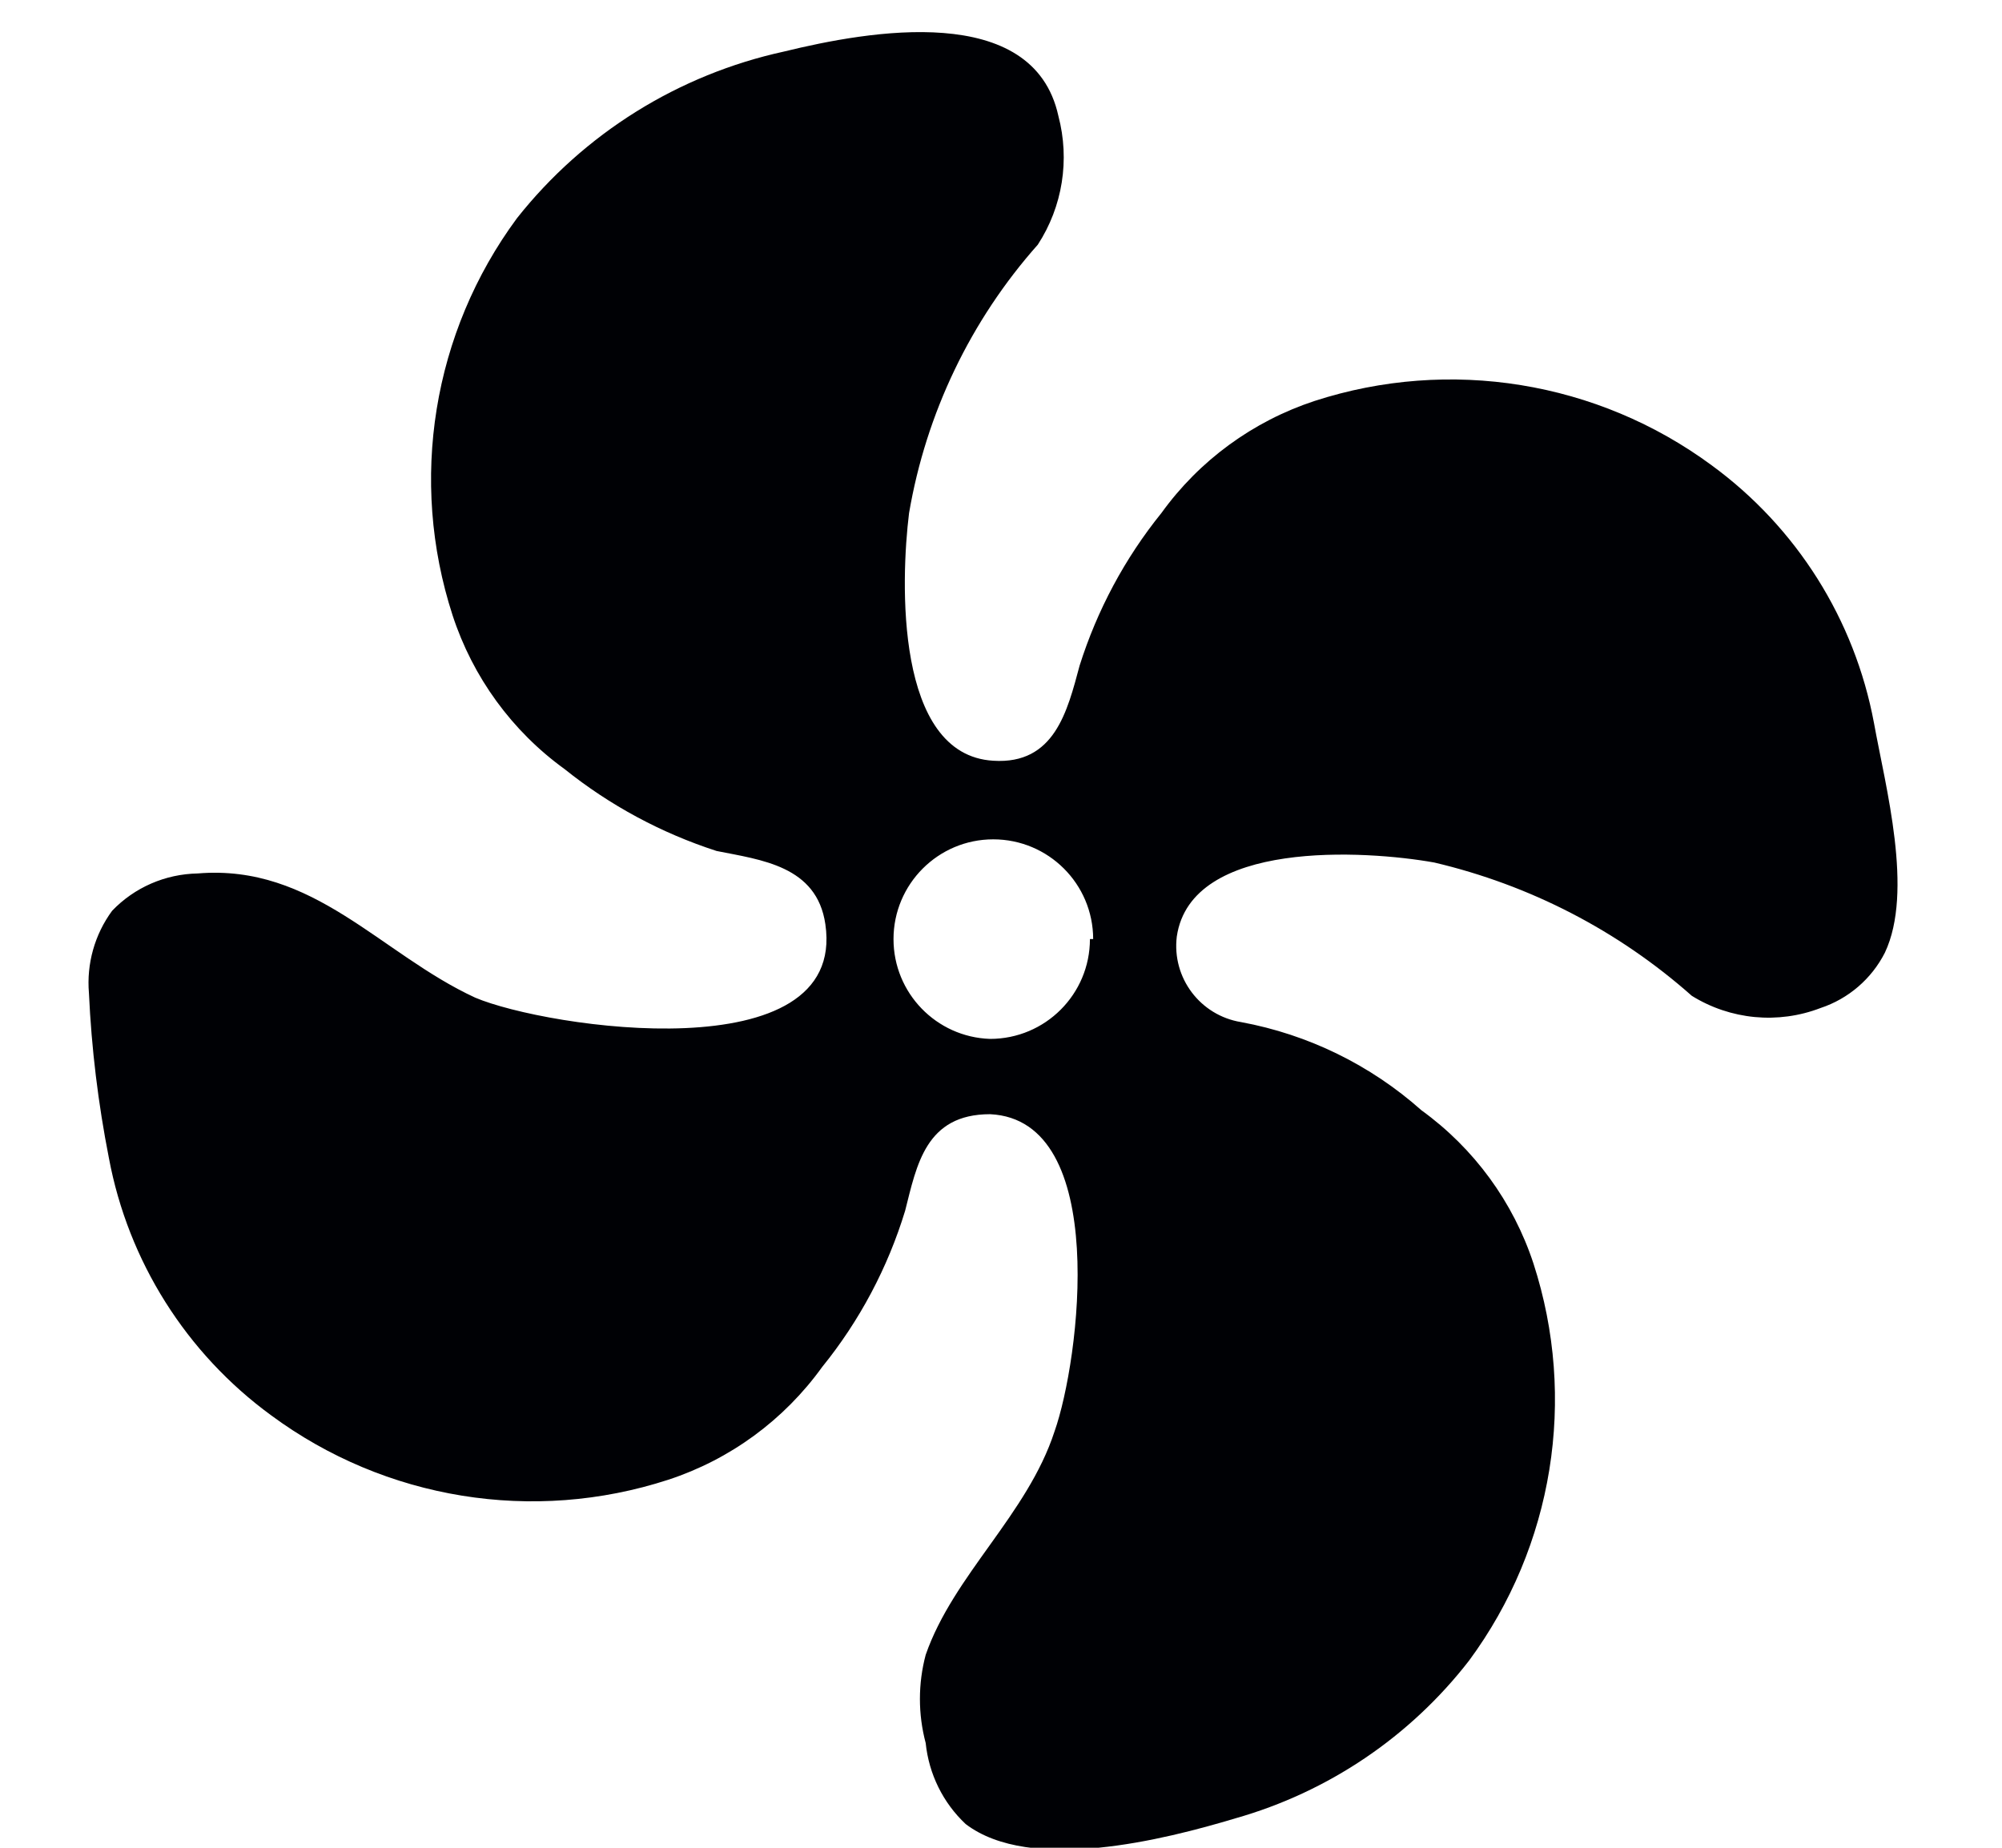 <svg xmlns="http://www.w3.org/2000/svg" fill="none" viewBox="0 0 26 24" height="24" width="26">
<g clip-path="url(#clip0_1_951)">
<path fill="#000105" d="M7.333 9.99C6.648 9.495 6.14 8.795 5.878 7.993C5.308 6.238 5.619 4.317 6.714 2.834C7.586 1.732 8.812 0.968 10.184 0.669C11.279 0.401 13.419 0.017 13.745 1.505C13.896 2.076 13.8 2.683 13.478 3.178C12.605 4.161 12.027 5.369 11.806 6.664C11.697 7.542 11.622 9.807 12.9 9.881C13.695 9.932 13.862 9.238 14.021 8.645C14.249 7.924 14.608 7.252 15.083 6.664C15.576 5.98 16.271 5.472 17.072 5.208C18.826 4.639 20.747 4.95 22.23 6.044C23.333 6.851 24.086 8.046 24.337 9.389C24.488 10.225 24.855 11.579 24.479 12.374C24.307 12.713 24.006 12.973 23.643 13.093C23.092 13.305 22.473 13.246 21.971 12.934C21.017 12.088 19.868 11.495 18.627 11.203C17.732 11.043 15.467 10.901 15.283 12.165C15.218 12.7 15.587 13.19 16.119 13.276C16.99 13.437 17.799 13.833 18.46 14.421C19.143 14.915 19.652 15.611 19.915 16.411C20.484 18.165 20.174 20.085 19.079 21.569C18.312 22.559 17.249 23.276 16.044 23.618C15.125 23.894 13.386 24.336 12.541 23.692C12.247 23.416 12.063 23.042 12.022 22.64C11.922 22.265 11.922 21.869 12.022 21.494C12.382 20.458 13.344 19.671 13.695 18.593C14.021 17.673 14.422 14.546 12.858 14.472C12.022 14.472 11.906 15.131 11.755 15.726C11.53 16.465 11.164 17.155 10.677 17.756C10.183 18.443 9.482 18.957 8.679 19.22C6.925 19.791 5.004 19.479 3.521 18.383C2.419 17.578 1.665 16.382 1.414 15.04C1.275 14.333 1.188 13.619 1.155 12.899C1.123 12.519 1.229 12.139 1.456 11.83C1.747 11.526 2.146 11.353 2.568 11.345C4.073 11.22 4.941 12.39 6.171 12.958C7.099 13.352 11.003 13.937 10.719 12.005C10.609 11.245 9.883 11.169 9.306 11.053C8.589 10.821 7.92 10.461 7.333 9.99ZM14.197 12.197C14.196 11.481 13.616 10.902 12.899 10.902C12.184 10.902 11.604 11.483 11.604 12.198C11.604 12.898 12.16 13.471 12.858 13.494C13.575 13.494 14.155 12.914 14.155 12.197H14.197Z" clip-rule="evenodd" fill-rule="evenodd"></path>
</g>
<defs>
<clipPath id="clip0_1_951">
<rect transform="translate(0.5)" fill="white" height="24" width="25"></rect>
</clipPath>
</defs>
</svg>

